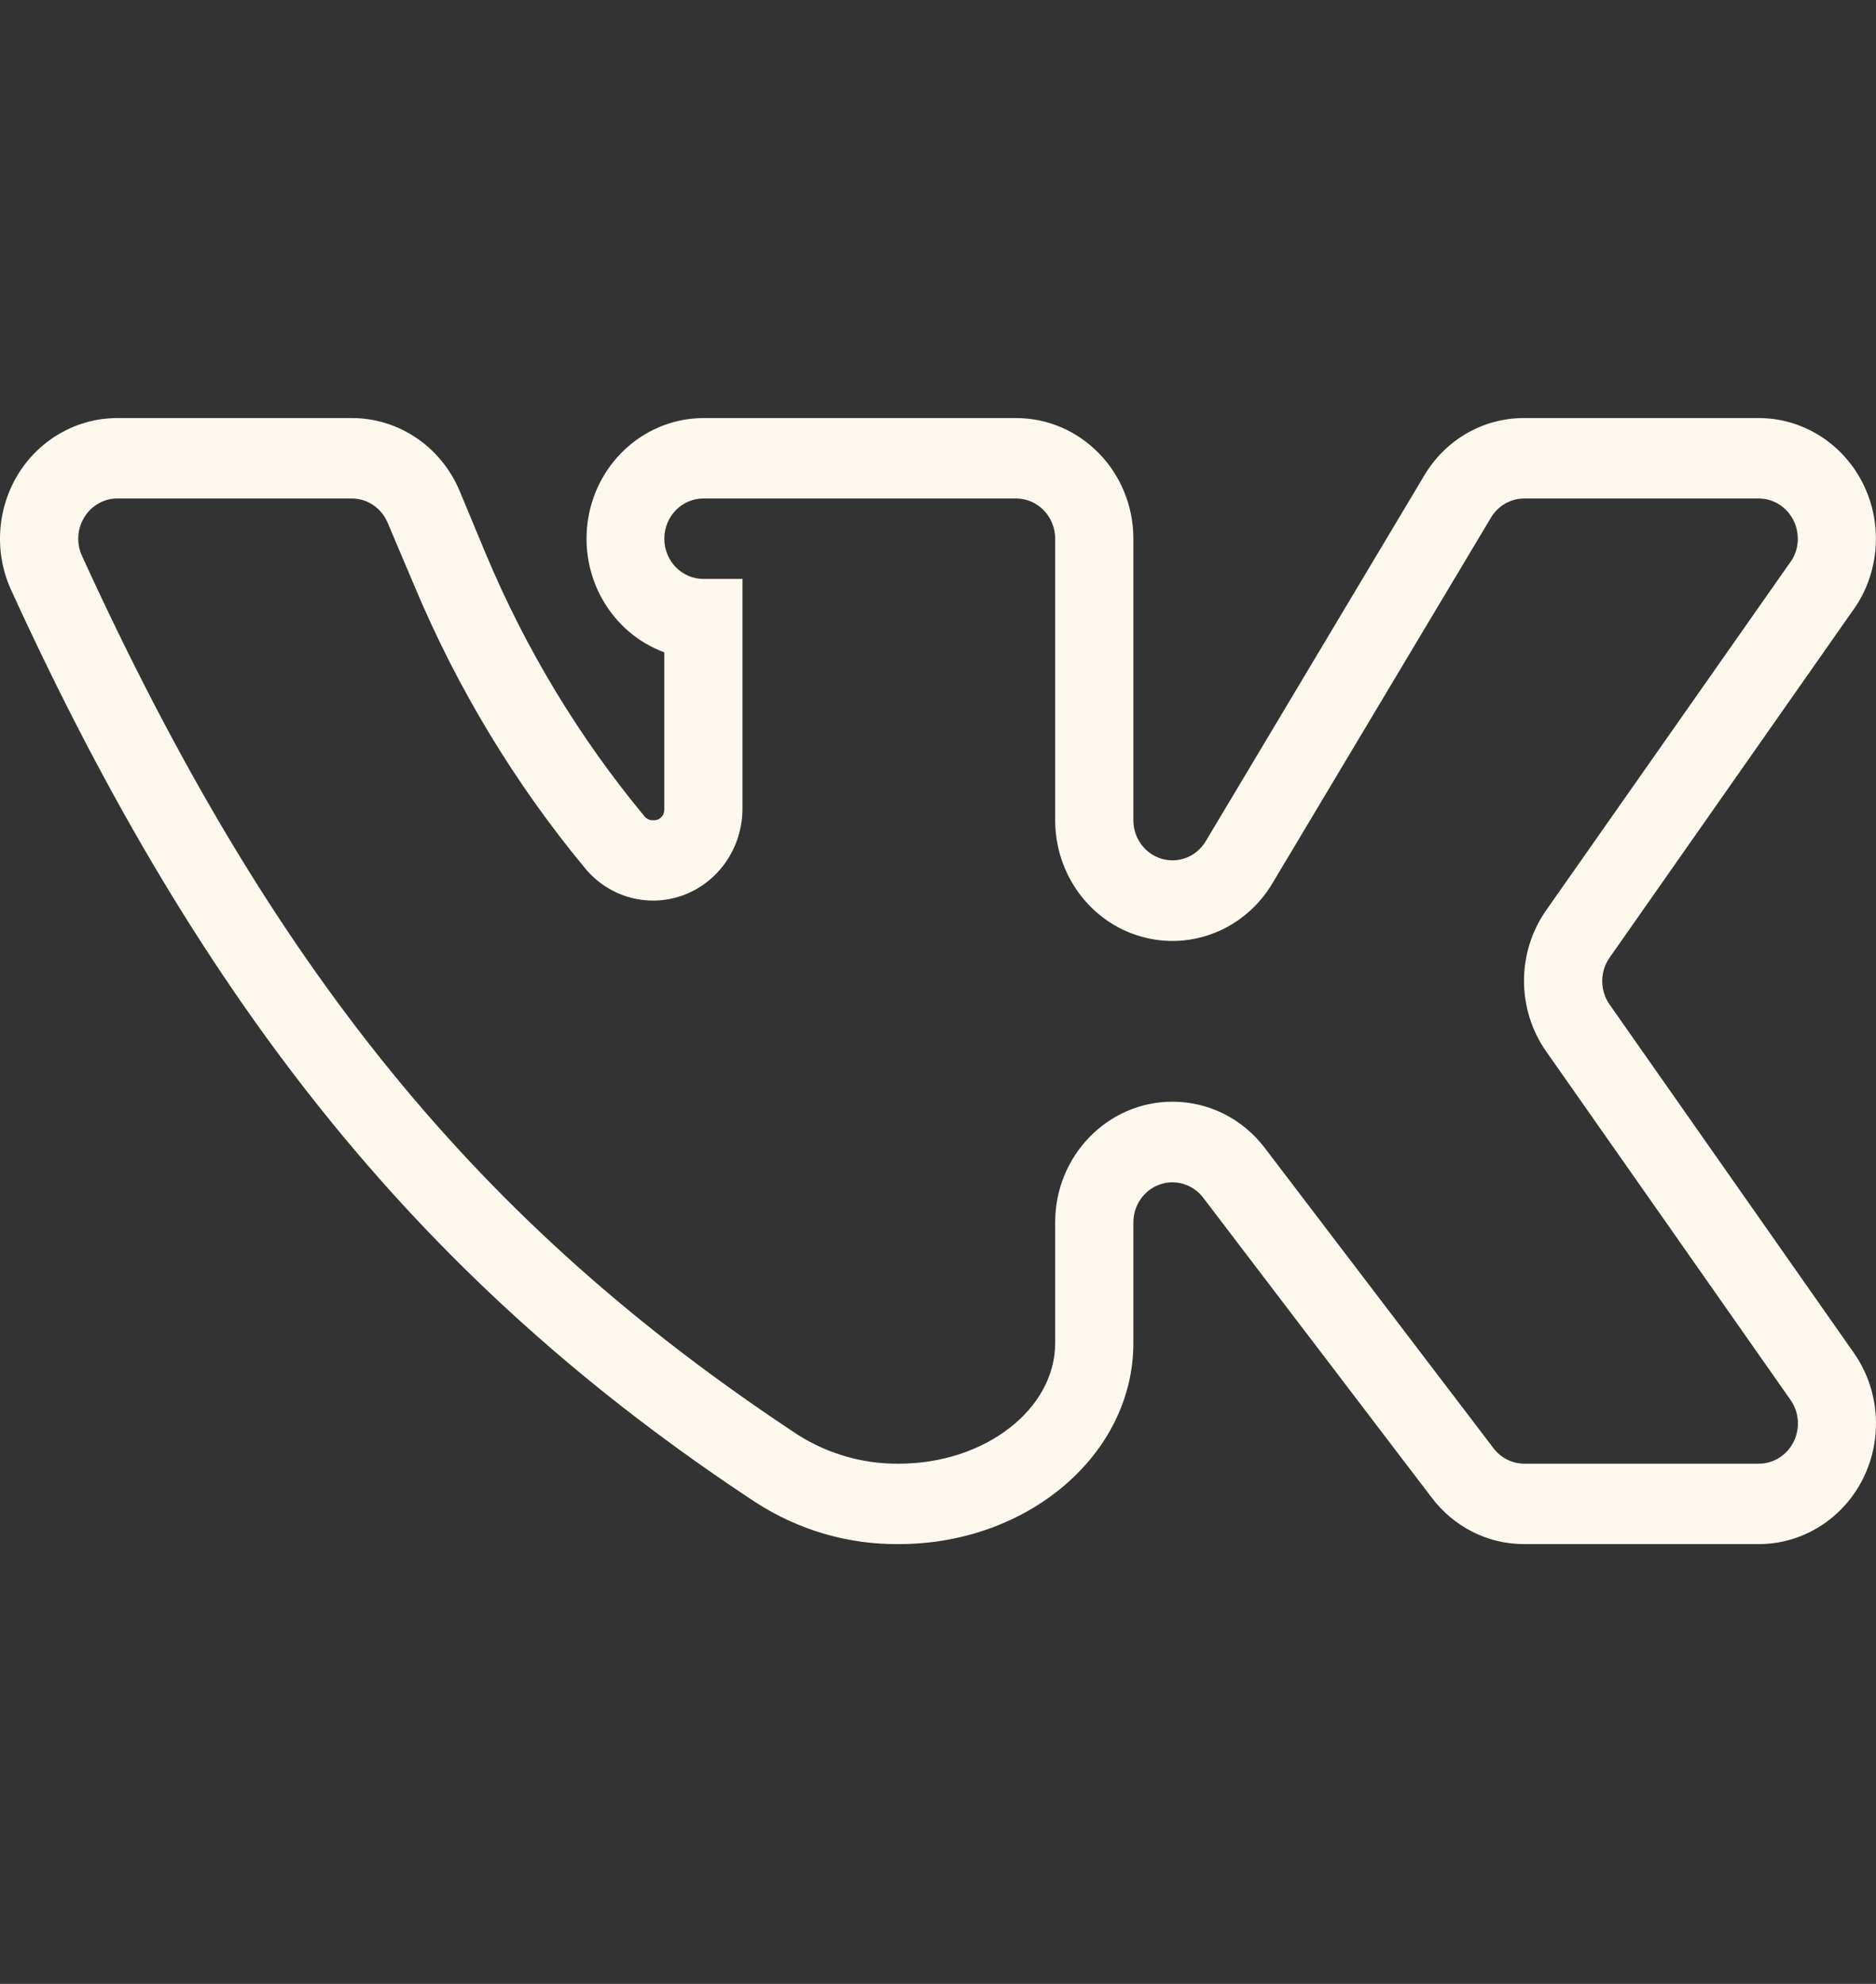<?xml version="1.0" encoding="UTF-8"?> <svg xmlns="http://www.w3.org/2000/svg" width="35" height="37" viewBox="0 0 35 37" fill="none"><rect x="0" y="0" width="35" height="37" fill="#333333" stroke="none"/> <path d="M32.812 28.798H28.437C27.764 28.8 27.128 28.481 26.714 27.935L22.448 22.338C22.256 22.087 21.931 21.987 21.637 22.091C21.343 22.195 21.146 22.478 21.145 22.797V25.048C21.145 27.12 19.185 28.798 16.769 28.798C15.825 28.807 14.898 28.537 14.099 28.02C7.973 23.988 3.817 18.898 0.207 11.003C-0.111 10.307 -0.06 9.491 0.34 8.841C0.741 8.192 1.437 7.798 2.185 7.797H6.561C7.436 7.795 8.228 8.329 8.575 9.156L9.067 10.338C9.811 12.112 10.809 13.762 12.03 15.232C12.069 15.276 12.126 15.3 12.184 15.297C12.238 15.303 12.292 15.284 12.332 15.246C12.372 15.209 12.394 15.156 12.394 15.1V12.166C11.393 11.798 10.795 10.744 10.974 9.666C11.154 8.589 12.061 7.8 13.123 7.797H18.957C20.165 7.797 21.145 8.804 21.145 10.047V15.297C21.145 15.632 21.361 15.926 21.675 16.017C21.988 16.109 22.322 15.976 22.494 15.691L26.568 8.875C26.963 8.202 27.673 7.793 28.437 7.797H32.812C33.62 7.797 34.362 8.256 34.742 8.99C35.122 9.724 35.077 10.614 34.626 11.303L30.032 17.857C29.846 18.12 29.846 18.475 30.032 18.738L34.589 25.235C35.068 25.921 35.133 26.824 34.759 27.575C34.384 28.326 33.632 28.798 32.812 28.798ZM21.874 20.547C22.547 20.546 23.183 20.864 23.597 21.41L27.862 27.007C28 27.19 28.212 27.297 28.437 27.298H32.812C33.086 27.299 33.338 27.141 33.463 26.89C33.588 26.638 33.566 26.336 33.404 26.107L28.847 19.61C28.295 18.824 28.295 17.762 28.847 16.976L33.432 10.441C33.504 10.323 33.542 10.186 33.541 10.047C33.541 9.633 33.215 9.297 32.812 9.297H28.437C28.184 9.297 27.949 9.432 27.817 9.653L23.742 16.469C23.232 17.331 22.227 17.738 21.282 17.465C20.338 17.193 19.686 16.306 19.686 15.297V10.047C19.686 9.633 19.36 9.297 18.957 9.297H13.123C12.72 9.297 12.394 9.633 12.394 10.047C12.394 10.461 12.72 10.797 13.123 10.797H13.852V15.1C13.844 15.812 13.41 16.445 12.76 16.691C12.111 16.936 11.381 16.744 10.927 16.207C9.613 14.624 8.537 12.848 7.736 10.938L7.235 9.756C7.121 9.477 6.855 9.296 6.561 9.297H2.185C1.937 9.298 1.706 9.43 1.573 9.647C1.44 9.863 1.423 10.134 1.529 10.366C5.057 18.082 8.93 22.835 14.892 26.764C15.456 27.119 16.107 27.305 16.769 27.298C18.373 27.298 19.686 26.285 19.686 25.048V22.797C19.686 21.555 20.666 20.547 21.874 20.547V20.547Z" fill="#FDF8EE"></path> </svg> 